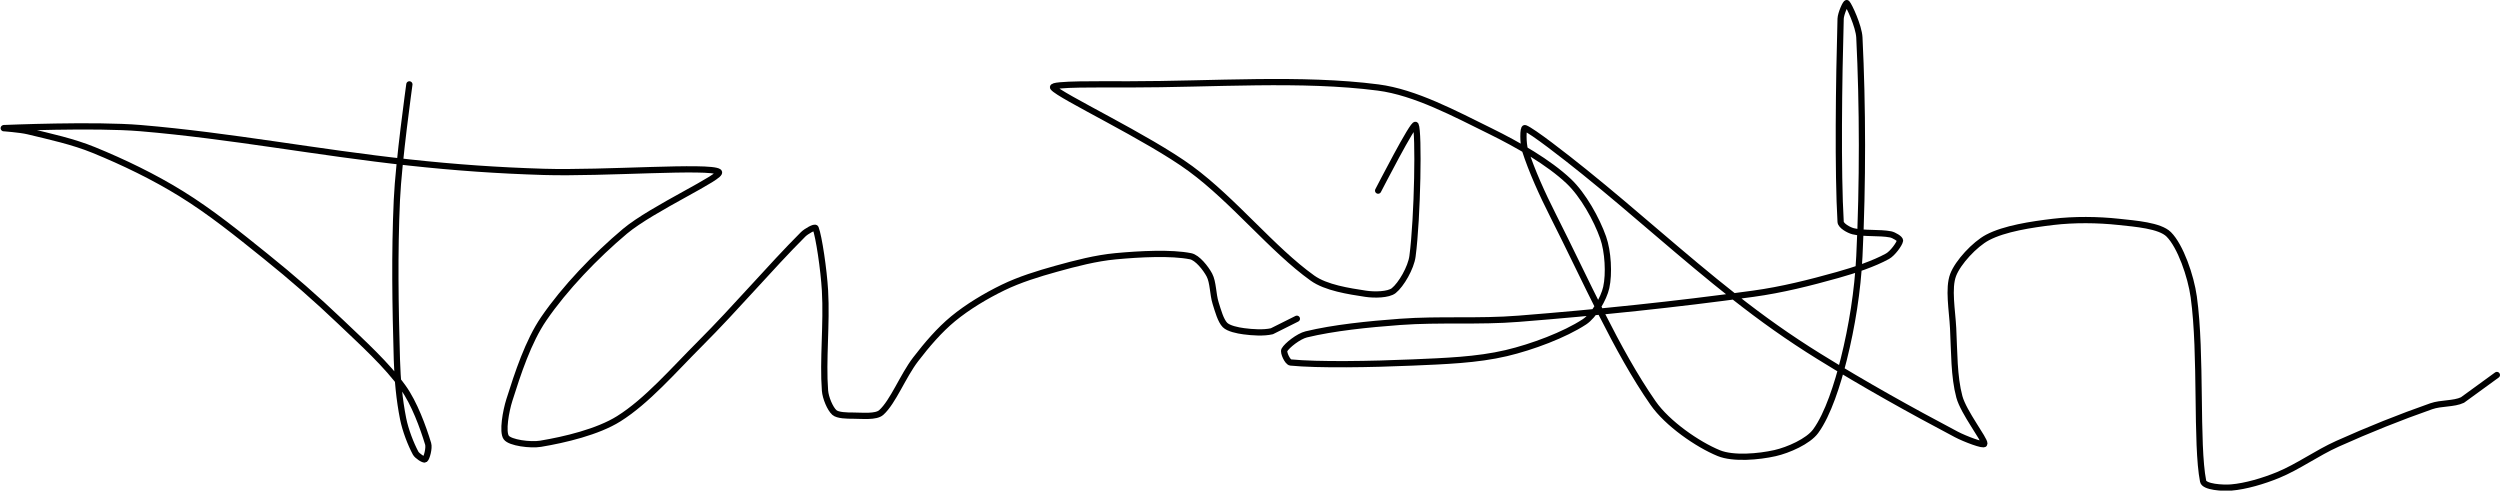 <?xml version="1.0" encoding="UTF-8" standalone="no"?><!DOCTYPE svg PUBLIC "-//W3C//DTD SVG 1.1//EN" "http://www.w3.org/Graphics/SVG/1.1/DTD/svg11.dtd"><svg xmlns="http://www.w3.org/2000/svg" version="1.1" width="800" height="157"><path fill="none" stroke="#000000" stroke-width="2" stroke-linecap="round" stroke-linejoin="round" d="M 131 27 c -0.07 0.65 -3.43 24.43 -4 37 c -0.78 17.22 -0.49 33.75 0 51 c 0.18 6.46 0.79 12.95 2 19 c 0.74 3.71 2.45 8.12 4 11 c 0.48 0.89 2.62 2.28 3 2 c 0.54 -0.4 1.42 -3.63 1 -5 c -1.61 -5.3 -4.42 -13.01 -8 -18 c -5.27 -7.35 -12.87 -14.19 -20 -21 c -7.84 -7.48 -15.53 -14.19 -24 -21 c -8.93 -7.18 -17.55 -14.16 -27 -20 c -8.8 -5.44 -18.45 -10.1 -28 -14 c -6.66 -2.72 -13.93 -4.29 -21 -6 c -2.61 -0.63 -8.14 -1 -8 -1 c 0.77 -0.02 29.28 -1.25 44 0 c 29.01 2.45 56.38 7.79 86 11 c 14.72 1.6 28.25 2.55 43 3 c 19.16 0.58 53.16 -2.08 56 0 c 1.8 1.32 -21.26 11.67 -30 19 c -9.4 7.89 -19.28 18.19 -26 28 c -4.97 7.25 -8.32 17.53 -11 26 c -1.14 3.61 -2.3 10.18 -1 12 c 1.21 1.69 7.74 2.54 11 2 c 7.65 -1.27 18.3 -3.79 25 -8 c 9.04 -5.67 17.44 -15.44 26 -24 c 11.64 -11.64 22.43 -24.43 33 -35 c 0.98 -0.98 3.77 -2.58 4 -2 c 1.03 2.64 2.61 13.27 3 20 c 0.61 10.65 -0.75 22.27 0 32 c 0.18 2.32 1.64 5.79 3 7 c 1.08 0.96 4.06 1 6 1 c 2.89 0 7.31 0.52 9 -1 c 3.78 -3.4 6.92 -11.68 11 -17 c 3.56 -4.65 7.62 -9.4 12 -13 c 4.67 -3.84 10.47 -7.32 16 -10 c 5.28 -2.56 11.18 -4.38 17 -6 c 6.27 -1.74 12.68 -3.41 19 -4 c 7.81 -0.73 17.82 -1.24 24 0 c 2.18 0.44 4.85 3.85 6 6 c 1.24 2.33 1.09 6.1 2 9 c 0.75 2.39 1.62 5.62 3 7 c 1.14 1.14 4.03 1.74 6 2 c 2.8 0.37 6.39 0.61 9 0 l 8 -4"/><path fill="none" stroke="#000000" stroke-width="2" stroke-linecap="round" stroke-linejoin="round" d="M 441 61 c 0.21 -0.37 11.38 -22.18 12 -21 c 1.08 2.05 0.63 29.63 -1 42 c -0.49 3.69 -3.62 9.1 -6 11 c -1.72 1.37 -6.26 1.42 -9 1 c -5.36 -0.82 -12.67 -1.91 -17 -5 c -12.81 -9.15 -25.15 -24.82 -39 -35 c -13.51 -9.93 -42.05 -23.37 -44 -26 c -0.92 -1.24 15.74 -1 24 -1 c 27.52 0 55.4 -2.18 80 1 c 11.88 1.54 24.63 8.41 36 14 c 8.73 4.3 18.54 9.9 25 16 c 4.59 4.34 8.92 12.12 11 18 c 1.58 4.47 1.97 11.62 1 16 c -0.79 3.56 -3.94 8.99 -7 11 c -6.32 4.14 -16.65 8.03 -25 10 c -9.35 2.21 -19.79 2.56 -30 3 c -13.2 0.57 -30.2 0.86 -39 0 c -1.01 -0.1 -2.42 -3.25 -2 -4 c 0.8 -1.45 4.53 -4.4 7 -5 c 8.69 -2.11 19.79 -3.25 30 -4 c 12.82 -0.94 25.07 0.03 38 -1 c 25.65 -2.04 49.78 -4.54 75 -8 c 9.25 -1.27 18.09 -3.51 27 -6 c 5.5 -1.54 11.66 -3.61 16 -6 c 1.63 -0.9 3.85 -3.95 4 -5 c 0.08 -0.59 -1.96 -1.79 -3 -2 c -3.47 -0.69 -8.64 -0.16 -12 -1 c -1.39 -0.35 -3.93 -1.77 -4 -3 c -0.94 -16.01 -0.57 -45.01 0 -65 c 0.05 -1.66 1.69 -5.31 2 -5 c 0.67 0.67 3.82 7.36 4 11 c 1.07 21.75 1.13 46.7 0 70 c -0.54 11.11 -2.37 22.47 -5 33 c -1.95 7.79 -5.03 17.59 -9 23 c -2.37 3.23 -8.75 6.04 -13 7 c -5.18 1.17 -13.38 1.9 -18 0 c -6.78 -2.78 -16.44 -9.46 -21 -16 c -11.75 -16.85 -21.54 -39.34 -32 -60 c -3.51 -6.94 -6.87 -14.37 -9 -21 c -0.65 -2.03 -0.68 -7.25 0 -7 c 2.31 0.85 12.69 8.91 19 14 c 16.7 13.46 31.26 26.83 48 40 c 8.85 6.96 17.48 13.1 27 19 c 14.59 9.04 29.31 17.24 44 25 c 2.75 1.45 8.93 3.8 9 3 c 0.12 -1.43 -6.64 -9.99 -8 -15 c -1.76 -6.52 -1.62 -14.5 -2 -22 c -0.3 -5.77 -1.61 -12.75 0 -17 c 1.54 -4.07 6.92 -9.83 11 -12 c 5.41 -2.87 14.06 -4.17 21 -5 c 6.76 -0.8 14.26 -0.73 21 0 c 5.29 0.57 13.15 1.15 16 4 c 3.73 3.73 7.07 13.32 8 20 c 2.55 18.33 0.66 47.12 3 59 c 0.36 1.85 6.27 2.23 9 2 c 4.59 -0.38 10.33 -2.08 15 -4 c 6.45 -2.66 12.37 -7.02 19 -10 c 9.98 -4.48 19.95 -8.48 30 -12 c 3.17 -1.11 7.22 -0.68 10 -2 l 11 -8"/></svg>
